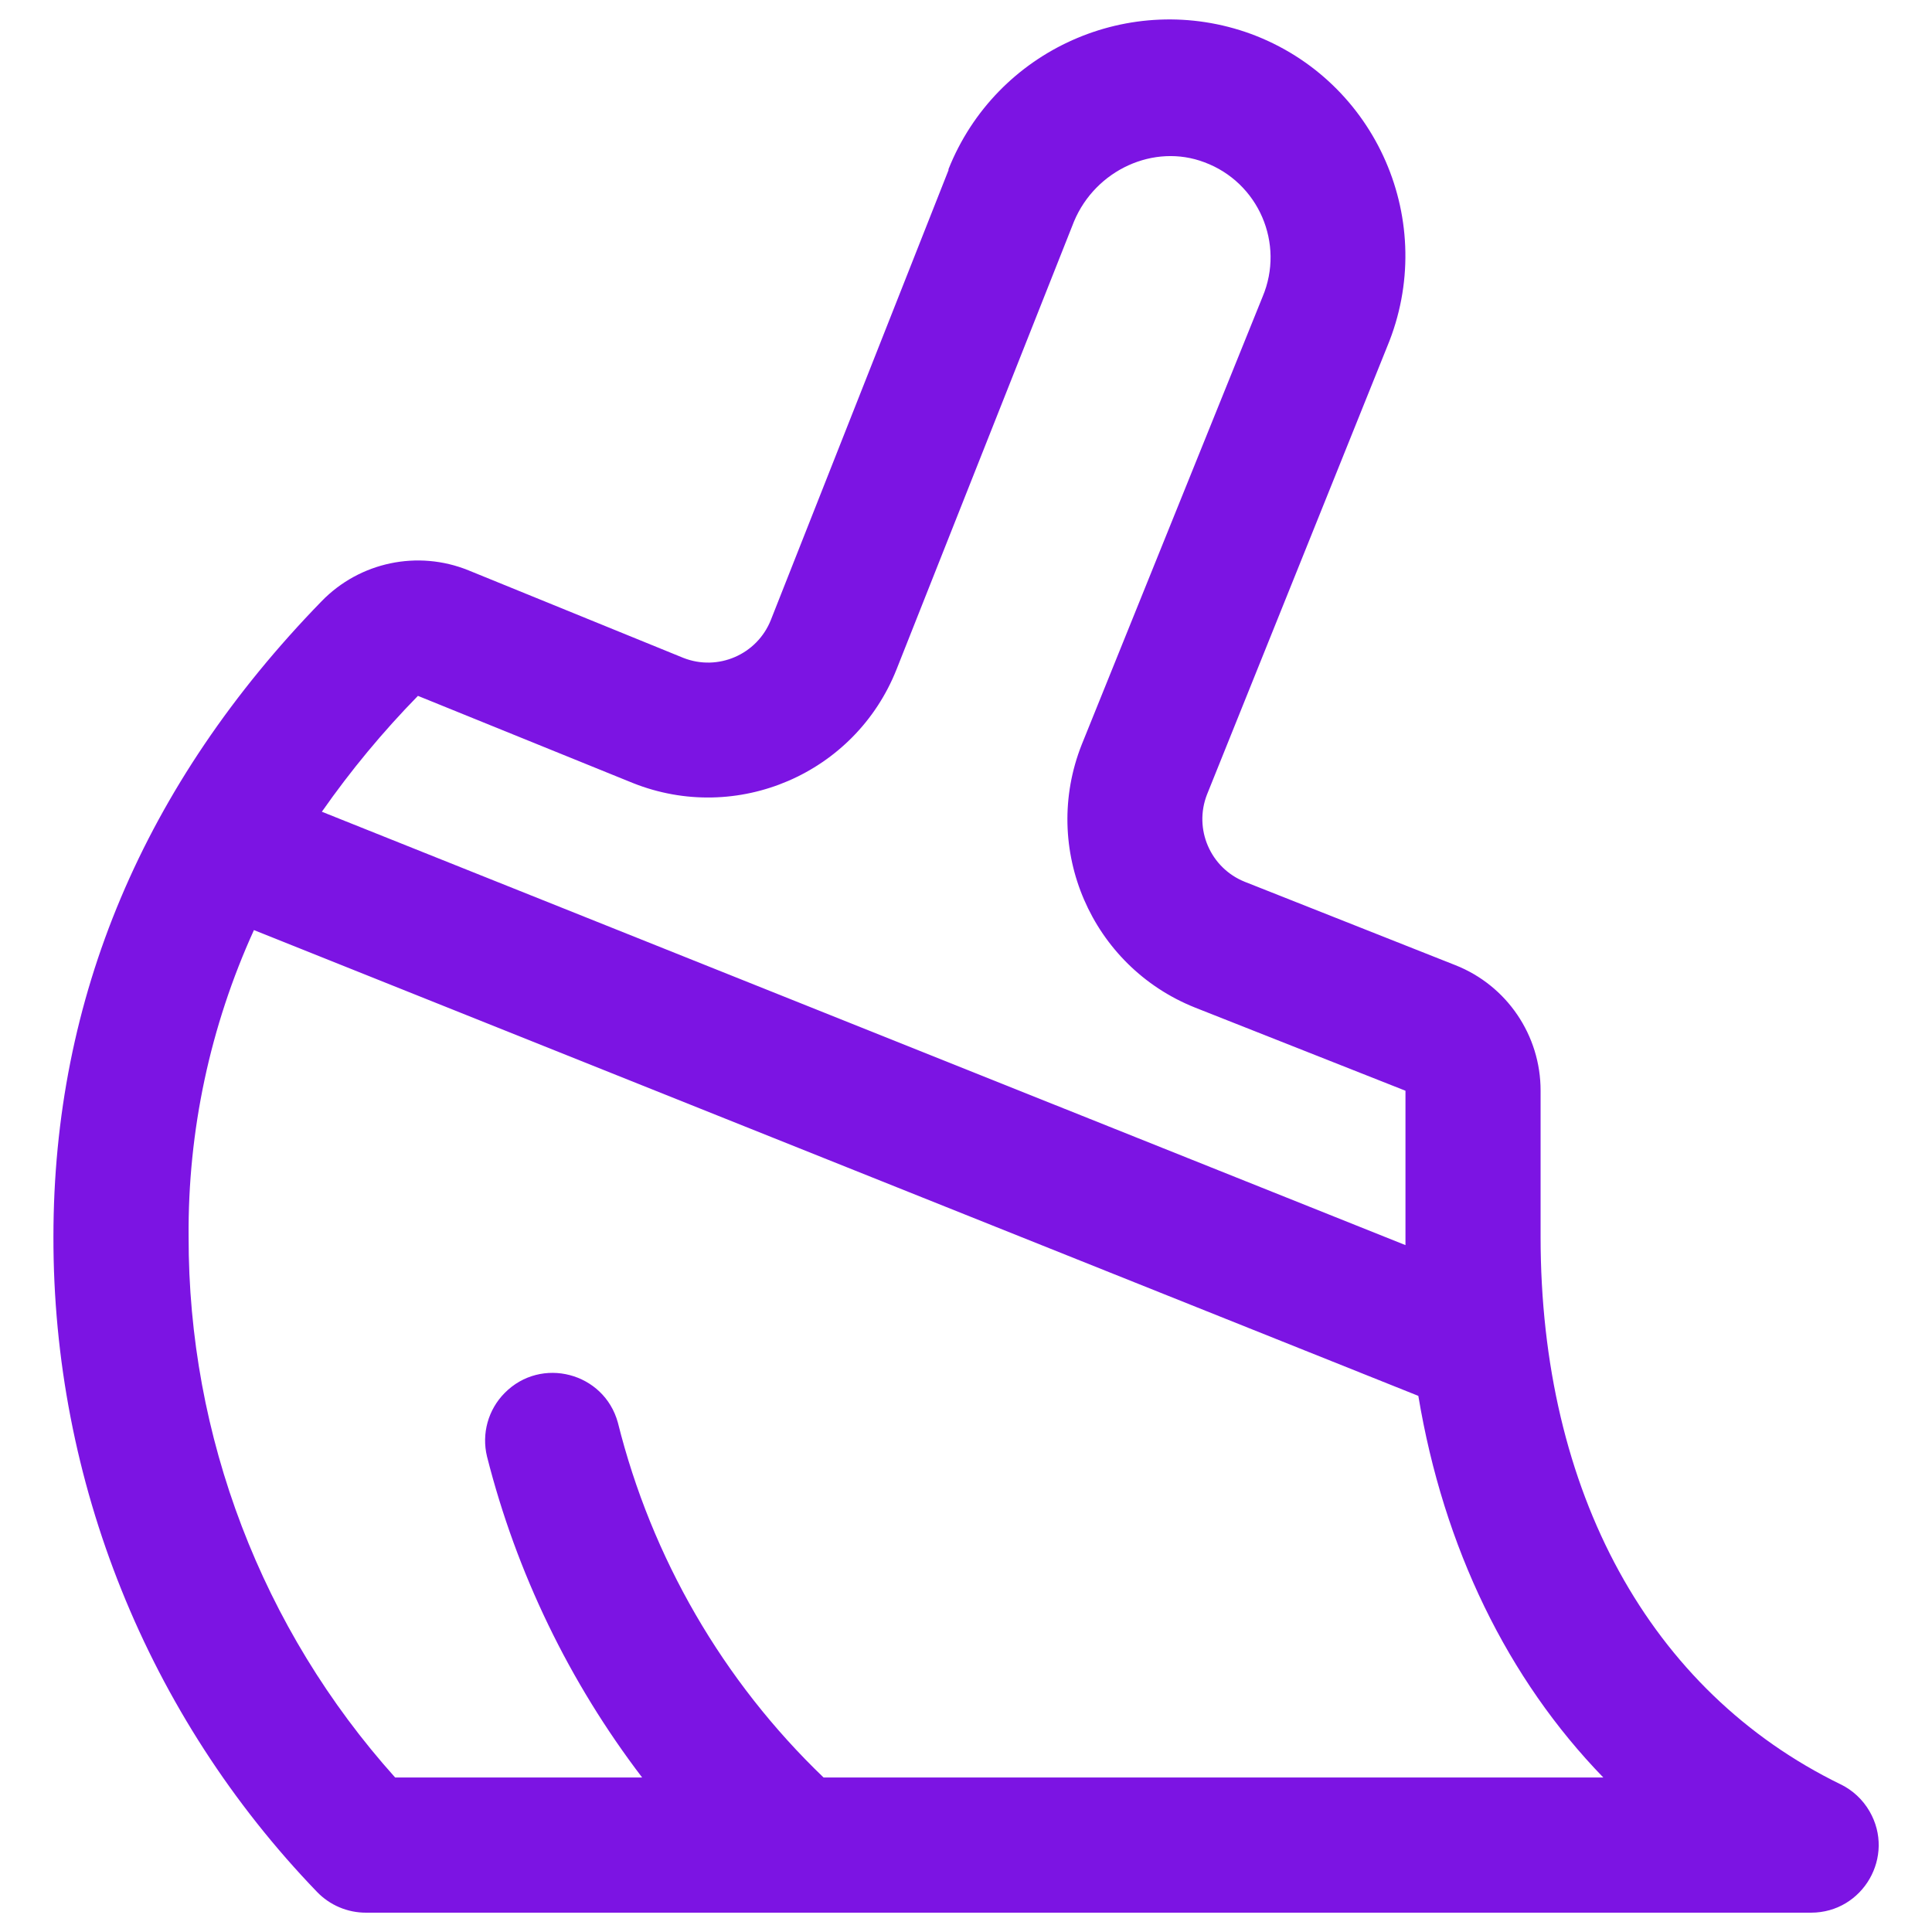 <svg xmlns="http://www.w3.org/2000/svg" viewBox="0 0 32 32" fill="#7c14e3" id="Broom--Streamline-Phosphor" height="32" width="32">
  <desc>
    Broom Streamline Icon: https://streamlinehq.com
  </desc>
  <path d="M30.486 29.554c-3.157 -1.54 -4.969 -4.84 -4.969 -9.069v-2.418c0.002 -0.918 -0.558 -1.744 -1.412 -2.081l-3.486 -1.38c-0.571 -0.228 -0.851 -0.874 -0.627 -1.447l2.984 -7.418c0.854 -2.053 -0.169 -4.404 -2.253 -5.178 -2.002 -0.733 -4.224 0.259 -5.013 2.239 -0.001 0.006 -0.001 0.011 0 0.017l-2.942 7.449c-0.228 0.574 -0.877 0.855 -1.451 0.628L7.758 9.446c-0.839 -0.34 -1.801 -0.137 -2.431 0.512 -2.948 3.03 -4.442 6.571 -4.442 10.525 -0.008 4.046 1.557 7.937 4.364 10.851 0.213 0.222 0.507 0.347 0.815 0.346h23.933c0.862 -0.001 1.4 -0.934 0.968 -1.68 -0.112 -0.193 -0.278 -0.348 -0.478 -0.446ZM6.923 11.526l3.556 1.442c1.727 0.691 3.686 -0.153 4.371 -1.882l2.939 -7.418c0.358 -0.855 1.325 -1.297 2.16 -0.98 0.897 0.333 1.335 1.347 0.963 2.228l-2.995 7.416c-0.683 1.723 0.158 3.673 1.88 4.358l3.482 1.376v2.557L5.331 13.445c0.477 -0.682 1.009 -1.324 1.591 -1.919Zm6.718 17.915c-1.667 -1.599 -2.848 -3.637 -3.407 -5.878 -0.228 -0.831 -1.271 -1.104 -1.876 -0.49 -0.273 0.276 -0.383 0.673 -0.292 1.05 0.488 1.928 1.363 3.737 2.57 5.318H6.545c-2.208 -2.46 -3.427 -5.651 -3.421 -8.957 -0.014 -1.752 0.356 -3.485 1.082 -5.079l19.286 7.715c0.42 2.519 1.478 4.686 3.064 6.321Z" stroke-width="0.125"></path>
</svg>